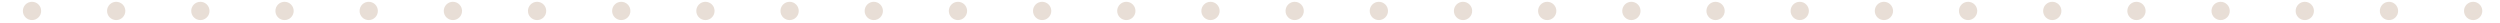 <svg width="1178" height="11" viewBox="0 0 1178 11" fill="none" xmlns="http://www.w3.org/2000/svg">
<g opacity="0.5">
<circle cx="15.085" cy="5.156" r="4.307" fill="#D1BDAD"/>
<circle cx="54.75" cy="5.156" r="4.307" fill="#D1BDAD"/>
<circle cx="94.414" cy="5.156" r="4.307" fill="#D1BDAD"/>
<circle cx="134.078" cy="5.156" r="4.307" fill="#D1BDAD"/>
<circle cx="173.743" cy="5.156" r="4.307" fill="#D1BDAD"/>
<circle cx="213.407" cy="5.156" r="4.307" fill="#D1BDAD"/>
<circle cx="253.072" cy="5.156" r="4.307" fill="#D1BDAD"/>
<circle cx="292.736" cy="5.156" r="4.307" fill="#D1BDAD"/>
<circle cx="332.401" cy="5.156" r="4.307" fill="#D1BDAD"/>
<circle cx="372.065" cy="5.156" r="4.307" fill="#D1BDAD"/>
<circle cx="411.729" cy="5.156" r="4.307" fill="#D1BDAD"/>
<circle cx="451.394" cy="5.156" r="4.307" fill="#D1BDAD"/>
<circle cx="491.058" cy="5.156" r="4.307" fill="#D1BDAD"/>
<circle cx="530.723" cy="5.156" r="4.307" fill="#D1BDAD"/>
<circle cx="570.387" cy="5.156" r="4.307" fill="#D1BDAD"/>
<circle cx="610.052" cy="5.156" r="4.307" fill="#D1BDAD"/>
<circle cx="649.716" cy="5.156" r="4.307" fill="#D1BDAD"/>
<circle cx="689.38" cy="5.156" r="4.307" fill="#D1BDAD"/>
<circle cx="729.045" cy="5.156" r="4.307" fill="#D1BDAD"/>
<circle cx="768.709" cy="5.156" r="4.307" fill="#D1BDAD"/>
<circle cx="808.374" cy="5.156" r="4.307" fill="#D1BDAD"/>
<circle cx="848.038" cy="5.156" r="4.307" fill="#D1BDAD"/>
<circle cx="887.703" cy="5.156" r="4.307" fill="#D1BDAD"/>
<circle cx="927.367" cy="5.156" r="4.307" fill="#D1BDAD"/>
<circle cx="967.031" cy="5.156" r="4.307" fill="#D1BDAD"/>
<circle cx="1006.7" cy="5.156" r="4.307" fill="#D1BDAD"/>
<circle cx="1046.36" cy="5.156" r="4.307" fill="#D1BDAD"/>
<circle cx="1086.02" cy="5.156" r="4.307" fill="#D1BDAD"/>
<circle cx="1125.69" cy="5.156" r="4.307" fill="#D1BDAD"/>
<circle cx="1165.35" cy="5.156" r="4.307" fill="#D1BDAD"/>
</g>
</svg>
